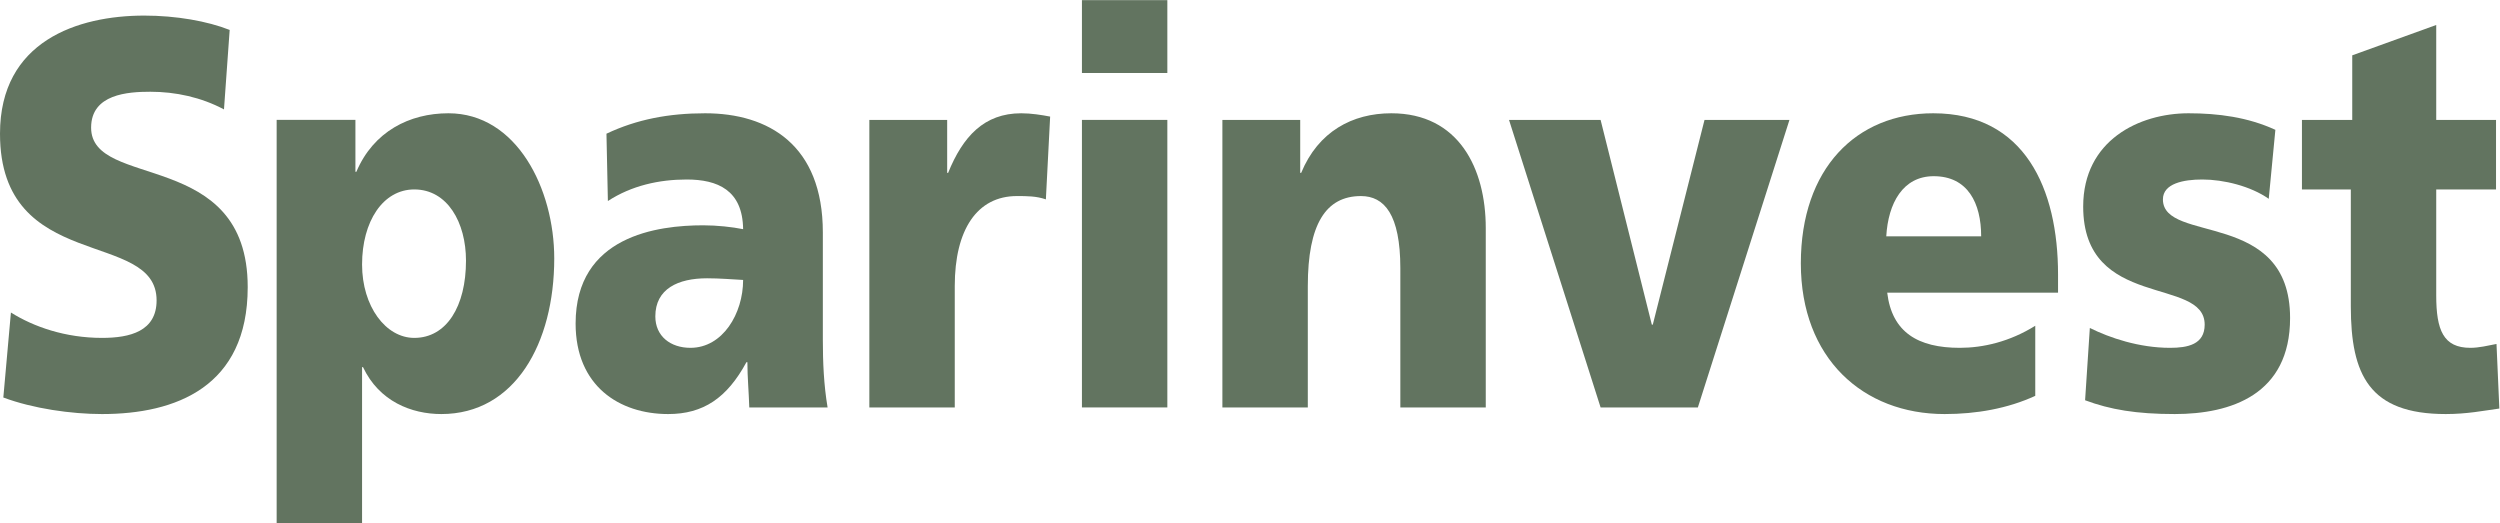 <?xml version="1.0" encoding="UTF-8" standalone="no"?>
<svg
   xmlns:dc="http://purl.org/dc/elements/1.1/"
   xmlns:cc="http://creativecommons.org/ns#"
   xmlns:rdf="http://www.w3.org/1999/02/22-rdf-syntax-ns#"
   xmlns:svg="http://www.w3.org/2000/svg"
   xmlns="http://www.w3.org/2000/svg"
   viewBox="0 0 330.32 69.147"
   height="69.147"
   width="330.32"
   xml:space="preserve"
   id="svg2"
   version="1.1"><defs
     id="defs6" /><g
     transform="matrix(1.333,0,0,-1.333,0,69.147)"
     id="g10"><g
       transform="scale(0.1)"
       id="g12"><path
         id="path14"
         style="fill:#627460;fill-opacity:1;fill-rule:nonzero;stroke:none"
         d="m 10.82,208.969 c 22.578,-14.223 54.09,-25.164 90.309,-25.164 27.754,0 54.09,6.566 54.09,37.195 C 155.219,292.117 0,247.262 0,386.207 c 0,91.902 77.144,117.07 142.992,117.07 31.516,0 62.559,-5.472 84.664,-14.222 l -5.644,-78.778 c -22.578,12.039 -47.973,17.508 -72.907,17.508 -22.101,0 -58.792,-2.187 -58.792,-35.558 0,-61.817 155.219,-20.239 155.219,-158.094 0,-99.016 -71.492,-125.817 -144.402,-125.817 -30.574,0 -68.672,5.469 -97.832,16.411 l 7.523,84.242" /><path
         id="path16"
         style="fill:#627460;fill-opacity:1;fill-rule:nonzero;stroke:none"
         d="m 410.625,330.957 c -31.047,0 -51.738,-31.727 -51.738,-74.394 0,-41.579 23.515,-72.758 51.738,-72.758 31.98,0 51.27,31.179 51.27,76.586 0,37.746 -18.344,70.566 -51.27,70.566 z m -136.406,68.926 h 78.082 v -51.422 h 0.941 c 16.934,39.937 52.68,57.988 91.25,57.988 67.731,0 104.887,-74.945 104.887,-143.871 0,-84.242 -39.035,-154.262 -111.941,-154.262 -29.633,0 -61.622,12.579 -77.614,46.493 h -0.937 V 0 h -84.668 v 399.883" /><path
         id="path18"
         style="fill:#627460;fill-opacity:1;fill-rule:nonzero;stroke:none"
         d="m 684.375,173.961 c 31.988,0 52.211,33.914 52.211,67.285 -10.82,0.547 -23.047,1.641 -35.746,1.641 -28.692,0 -51.27,-10.399 -51.27,-37.75 0,-19.692 15.047,-31.176 34.805,-31.176 z m 58.324,-59.082 c -0.469,15.316 -1.879,30.086 -1.879,44.859 h -0.941 c -19.281,-35.558 -42.805,-51.422 -77.609,-51.422 -48.446,0 -91.723,27.895 -91.723,89.711 0,86.977 81.371,97.375 126.527,97.375 13.645,0 28.692,-1.64 39.512,-3.828 -0.473,38.836 -25.398,49.231 -55.977,49.231 -27.281,0 -54.558,-6.02 -78.074,-21.336 l -1.414,66.738 c 30.106,14.223 61.617,20.242 97.832,20.242 62.563,0 116.652,-31.179 116.652,-118.16 V 182.164 c 0,-22.426 0.942,-44.859 4.708,-67.285 h -77.614" /><path
         id="path20"
         style="fill:#627460;fill-opacity:1;fill-rule:nonzero;stroke:none"
         d="m 1036.68,321.113 c -9.41,3.282 -18.82,3.282 -28.7,3.282 -39.507,0 -61.613,-33.368 -61.613,-89.168 V 114.879 h -84.668 v 285.004 h 77.145 v -52.516 h 0.937 c 14.582,36.106 35.746,59.082 72.439,59.082 9.87,0 20.22,-1.64 28.69,-3.285 l -4.23,-82.051" /><path
         id="path22"
         style="fill:#627460;fill-opacity:1;fill-rule:nonzero;stroke:none"
         d="m 1072.42,399.883 h 84.66 V 114.879 h -84.66 z m 84.66,46.5 h -84.66 v 72.211 h 84.66 v -72.211" /><path
         id="path24"
         style="fill:#627460;fill-opacity:1;fill-rule:nonzero;stroke:none"
         d="m 1211.64,399.883 h 77.14 v -52.516 h 0.95 c 16.93,41.031 50.79,59.082 89.36,59.082 66.79,0 93.61,-54.707 93.61,-113.785 V 114.879 h -84.67 V 252.73 c 0,53.614 -15.99,71.665 -39.05,71.665 -34.8,0 -52.67,-27.903 -52.67,-89.168 V 114.879 h -84.67 v 285.004" /><path
         id="path26"
         style="fill:#627460;fill-opacity:1;fill-rule:nonzero;stroke:none"
         d="m 1495.74,399.883 h 90.78 l 50.79,-202.949 h 0.95 l 51.27,202.949 h 84.19 l -90.78,-285.004 h -96.42 l -90.78,285.004" /><path
         id="path28"
         style="fill:#627460;fill-opacity:1;fill-rule:nonzero;stroke:none"
         d="m 1963.75,284.457 c 0,32.824 -13.17,59.629 -47.04,59.629 -30.57,0 -45.16,-26.805 -47.03,-59.629 z m -93.13,-55.797 c 4.7,-39.383 30.57,-54.699 71.96,-54.699 23.05,0 49.39,6.016 74.79,21.879 v -69.473 c -27.28,-12.582 -58.33,-18.051 -89.84,-18.051 -80.9,0 -142.52,55.25 -142.52,149.34 0,94.086 55.03,148.793 131.23,148.793 90.78,0 123.71,-74.945 123.71,-159.734 V 228.66 h -169.33" /><path
         id="path30"
         style="fill:#627460;fill-opacity:1;fill-rule:nonzero;stroke:none"
         d="m 2071.46,193.652 c 19.76,-9.847 48.92,-19.691 79.49,-19.691 17.41,0 34.34,3.281 34.34,22.973 0,48.14 -120.42,14.222 -120.42,117.066 0,65.645 55.51,92.449 104.43,92.449 29.16,0 58.8,-3.832 86.07,-16.41 l -6.58,-68.379 c -17.87,12.578 -44.69,19.145 -65.85,19.145 -18.35,0 -39.04,-3.832 -39.04,-19.692 0,-44.312 126.05,-9.3 126.05,-117.617 0,-76.035 -58.79,-95.18 -114.3,-95.18 -38.09,0 -63.96,4.375 -88.89,13.672 l 4.7,71.664" /><path
         id="path32"
         style="fill:#627460;fill-opacity:1;fill-rule:nonzero;stroke:none"
         d="m 2281.71,399.883 h 49.85 v 64.004 l 83.25,30.09 v -94.094 h 59.27 v -68.926 h -59.27 V 225.93 c 0,-34.465 7.07,-51.969 33.87,-51.969 8.47,0 17.4,2.187 25.87,3.828 l 2.82,-64.004 c -15.98,-2.187 -31.98,-5.469 -53.14,-5.469 -75.73,0 -94.07,38.836 -94.07,106.668 v 115.973 h -48.45 v 68.926" /></g></g></svg>